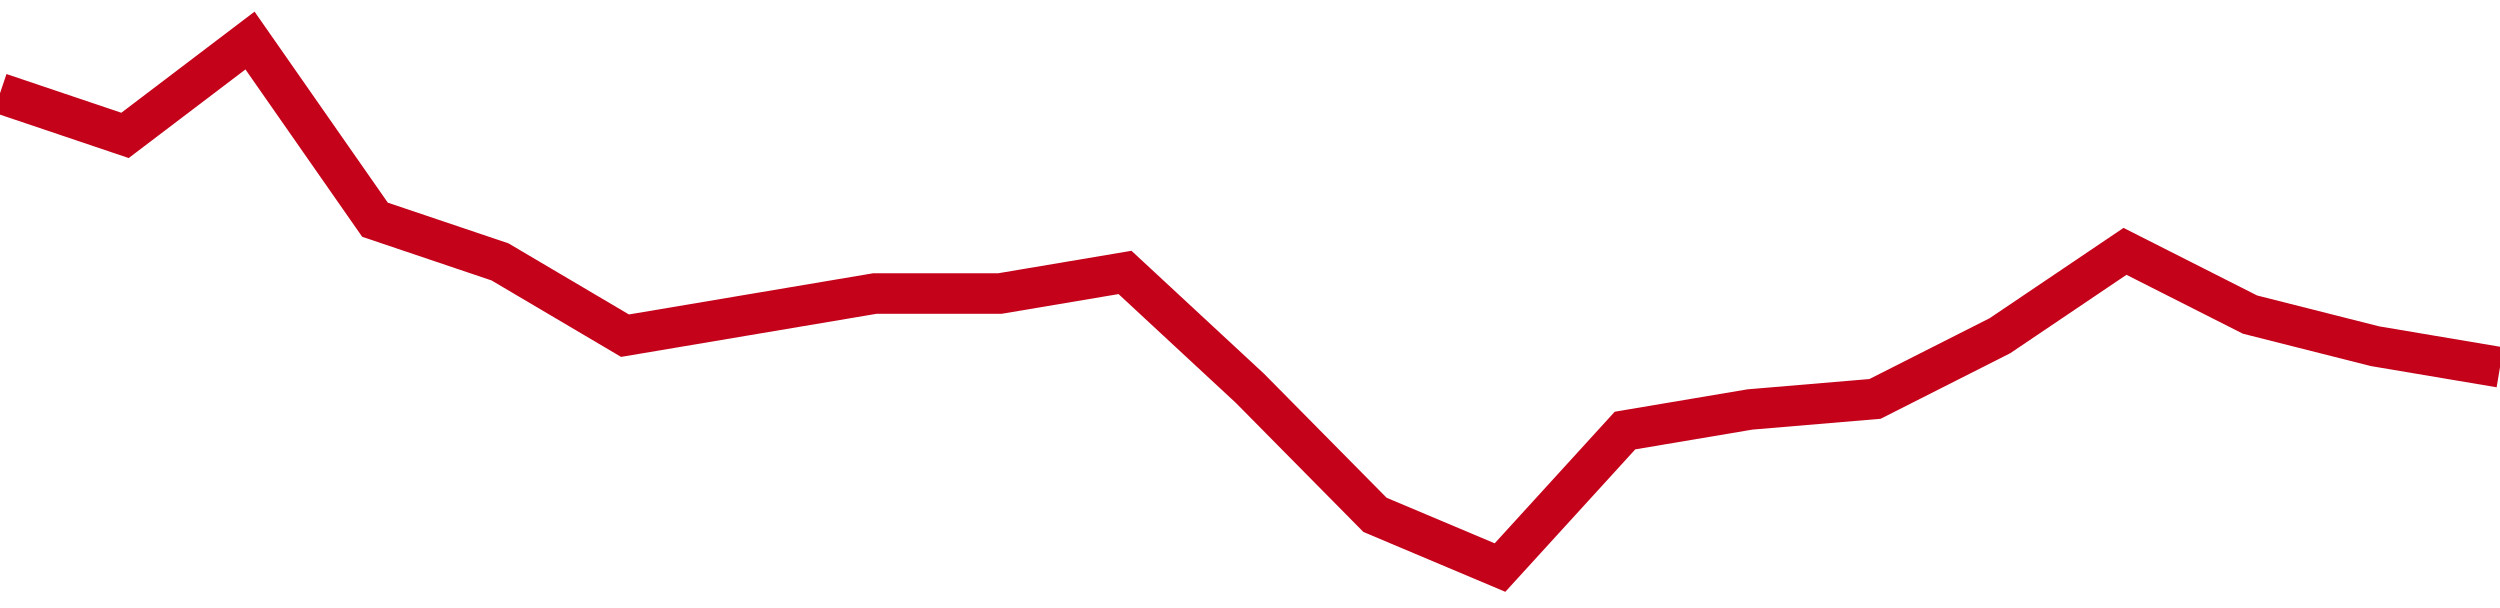 <!-- Generated with https://github.com/jxxe/sparkline/ --><svg viewBox="0 0 185 45" class="sparkline" xmlns="http://www.w3.org/2000/svg"><path class="sparkline--fill" d="M 0 6.9 L 0 6.9 L 9.25 10.02 L 18.5 3 L 27.75 16.26 L 37 19.38 L 46.25 24.84 L 55.5 23.28 L 64.75 21.72 L 74 21.72 L 83.25 20.16 L 92.5 28.74 L 101.75 38.1 L 111 42 L 120.25 31.86 L 129.5 30.3 L 138.75 29.52 L 148 24.84 L 157.25 18.6 L 166.5 23.28 L 175.75 25.62 L 185 27.18 V 45 L 0 45 Z" stroke="none" fill="none" ></path><path class="sparkline--line" d="M 0 6.9 L 0 6.9 L 9.25 10.02 L 18.5 3 L 27.75 16.26 L 37 19.38 L 46.25 24.84 L 55.5 23.28 L 64.75 21.72 L 74 21.72 L 83.25 20.16 L 92.5 28.74 L 101.75 38.1 L 111 42 L 120.25 31.86 L 129.5 30.3 L 138.75 29.52 L 148 24.84 L 157.25 18.6 L 166.5 23.28 L 175.75 25.62 L 185 27.18" fill="none" stroke-width="3" stroke="#C4021A" ></path></svg>